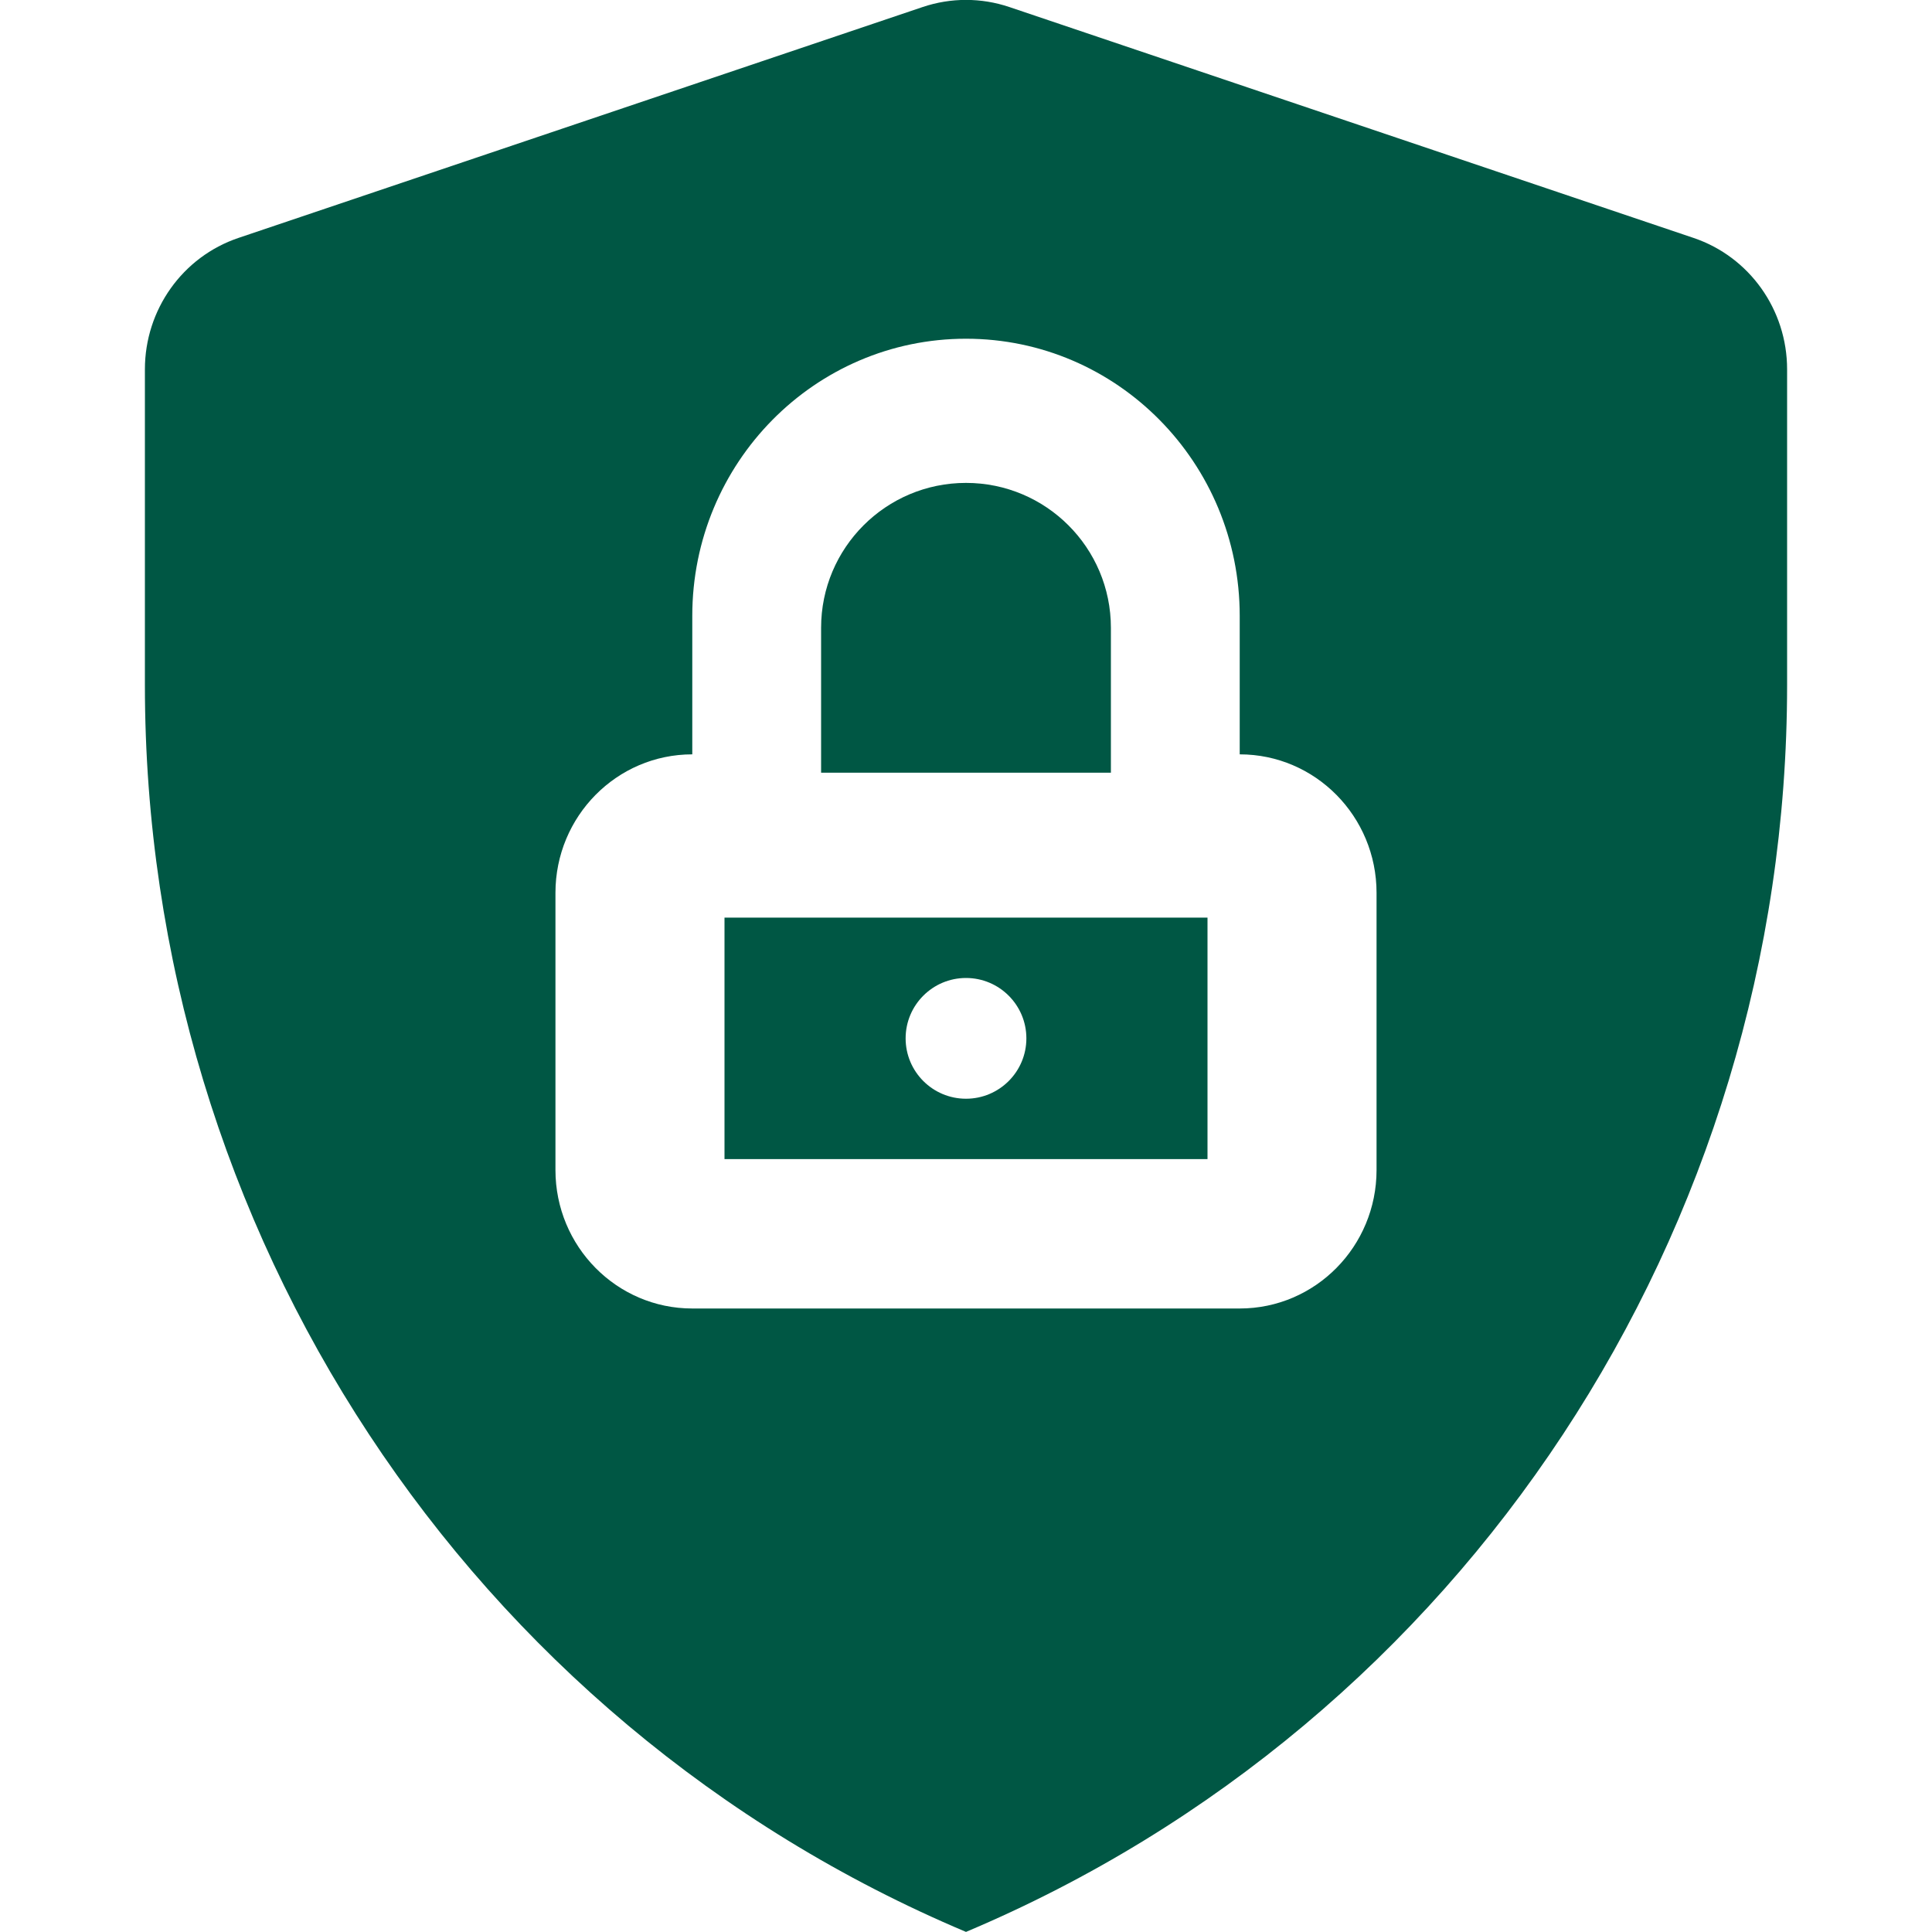<svg width="40" height="40" viewBox="0 0 40 40" fill="none" xmlns="http://www.w3.org/2000/svg">
<g clip-path="url(#clip0_4046_26158)">
<path fill-rule="evenodd" clip-rule="evenodd" d="M15 23.998V18.998H25V23.998H15ZM20 22.748C20.69 22.748 21.25 22.188 21.25 21.498C21.25 20.808 20.69 20.248 20 20.248C19.31 20.248 18.75 20.808 18.75 21.498C18.75 22.188 19.31 22.748 20 22.748Z" fill="#005744"/>
<path d="M23 12.998V15.998H17V12.998C17 11.341 18.343 9.998 20 9.998C21.657 9.998 23 11.341 23 12.998Z" fill="#005744"/>
<path fill-rule="evenodd" clip-rule="evenodd" d="M4.937 4.926C3.78 5.316 3 6.412 3 7.647V14.184C3 25.474 9.706 35.656 20 39.998C30.294 35.656 37 25.474 37 14.184V7.647C37 6.412 36.22 5.316 35.063 4.926L20.896 0.145C20.314 -0.051 19.686 -0.051 19.104 0.145L4.937 4.926ZM11.5 18.486C11.5 16.902 12.768 15.618 14.333 15.618V12.75C14.333 9.582 16.87 7.013 20 7.013C23.13 7.013 25.667 9.582 25.667 12.75V15.618C27.232 15.618 28.5 16.902 28.5 18.486V24.223C28.5 25.807 27.232 27.091 25.667 27.091H14.333C12.768 27.091 11.5 25.807 11.5 24.223V18.486Z" fill="#005744"/>
</g>
<defs>
<clipPath id="clip0_4046_26158">
<rect width="40" height="40" fill="white"/>
</clipPath>
</defs>
</svg>
